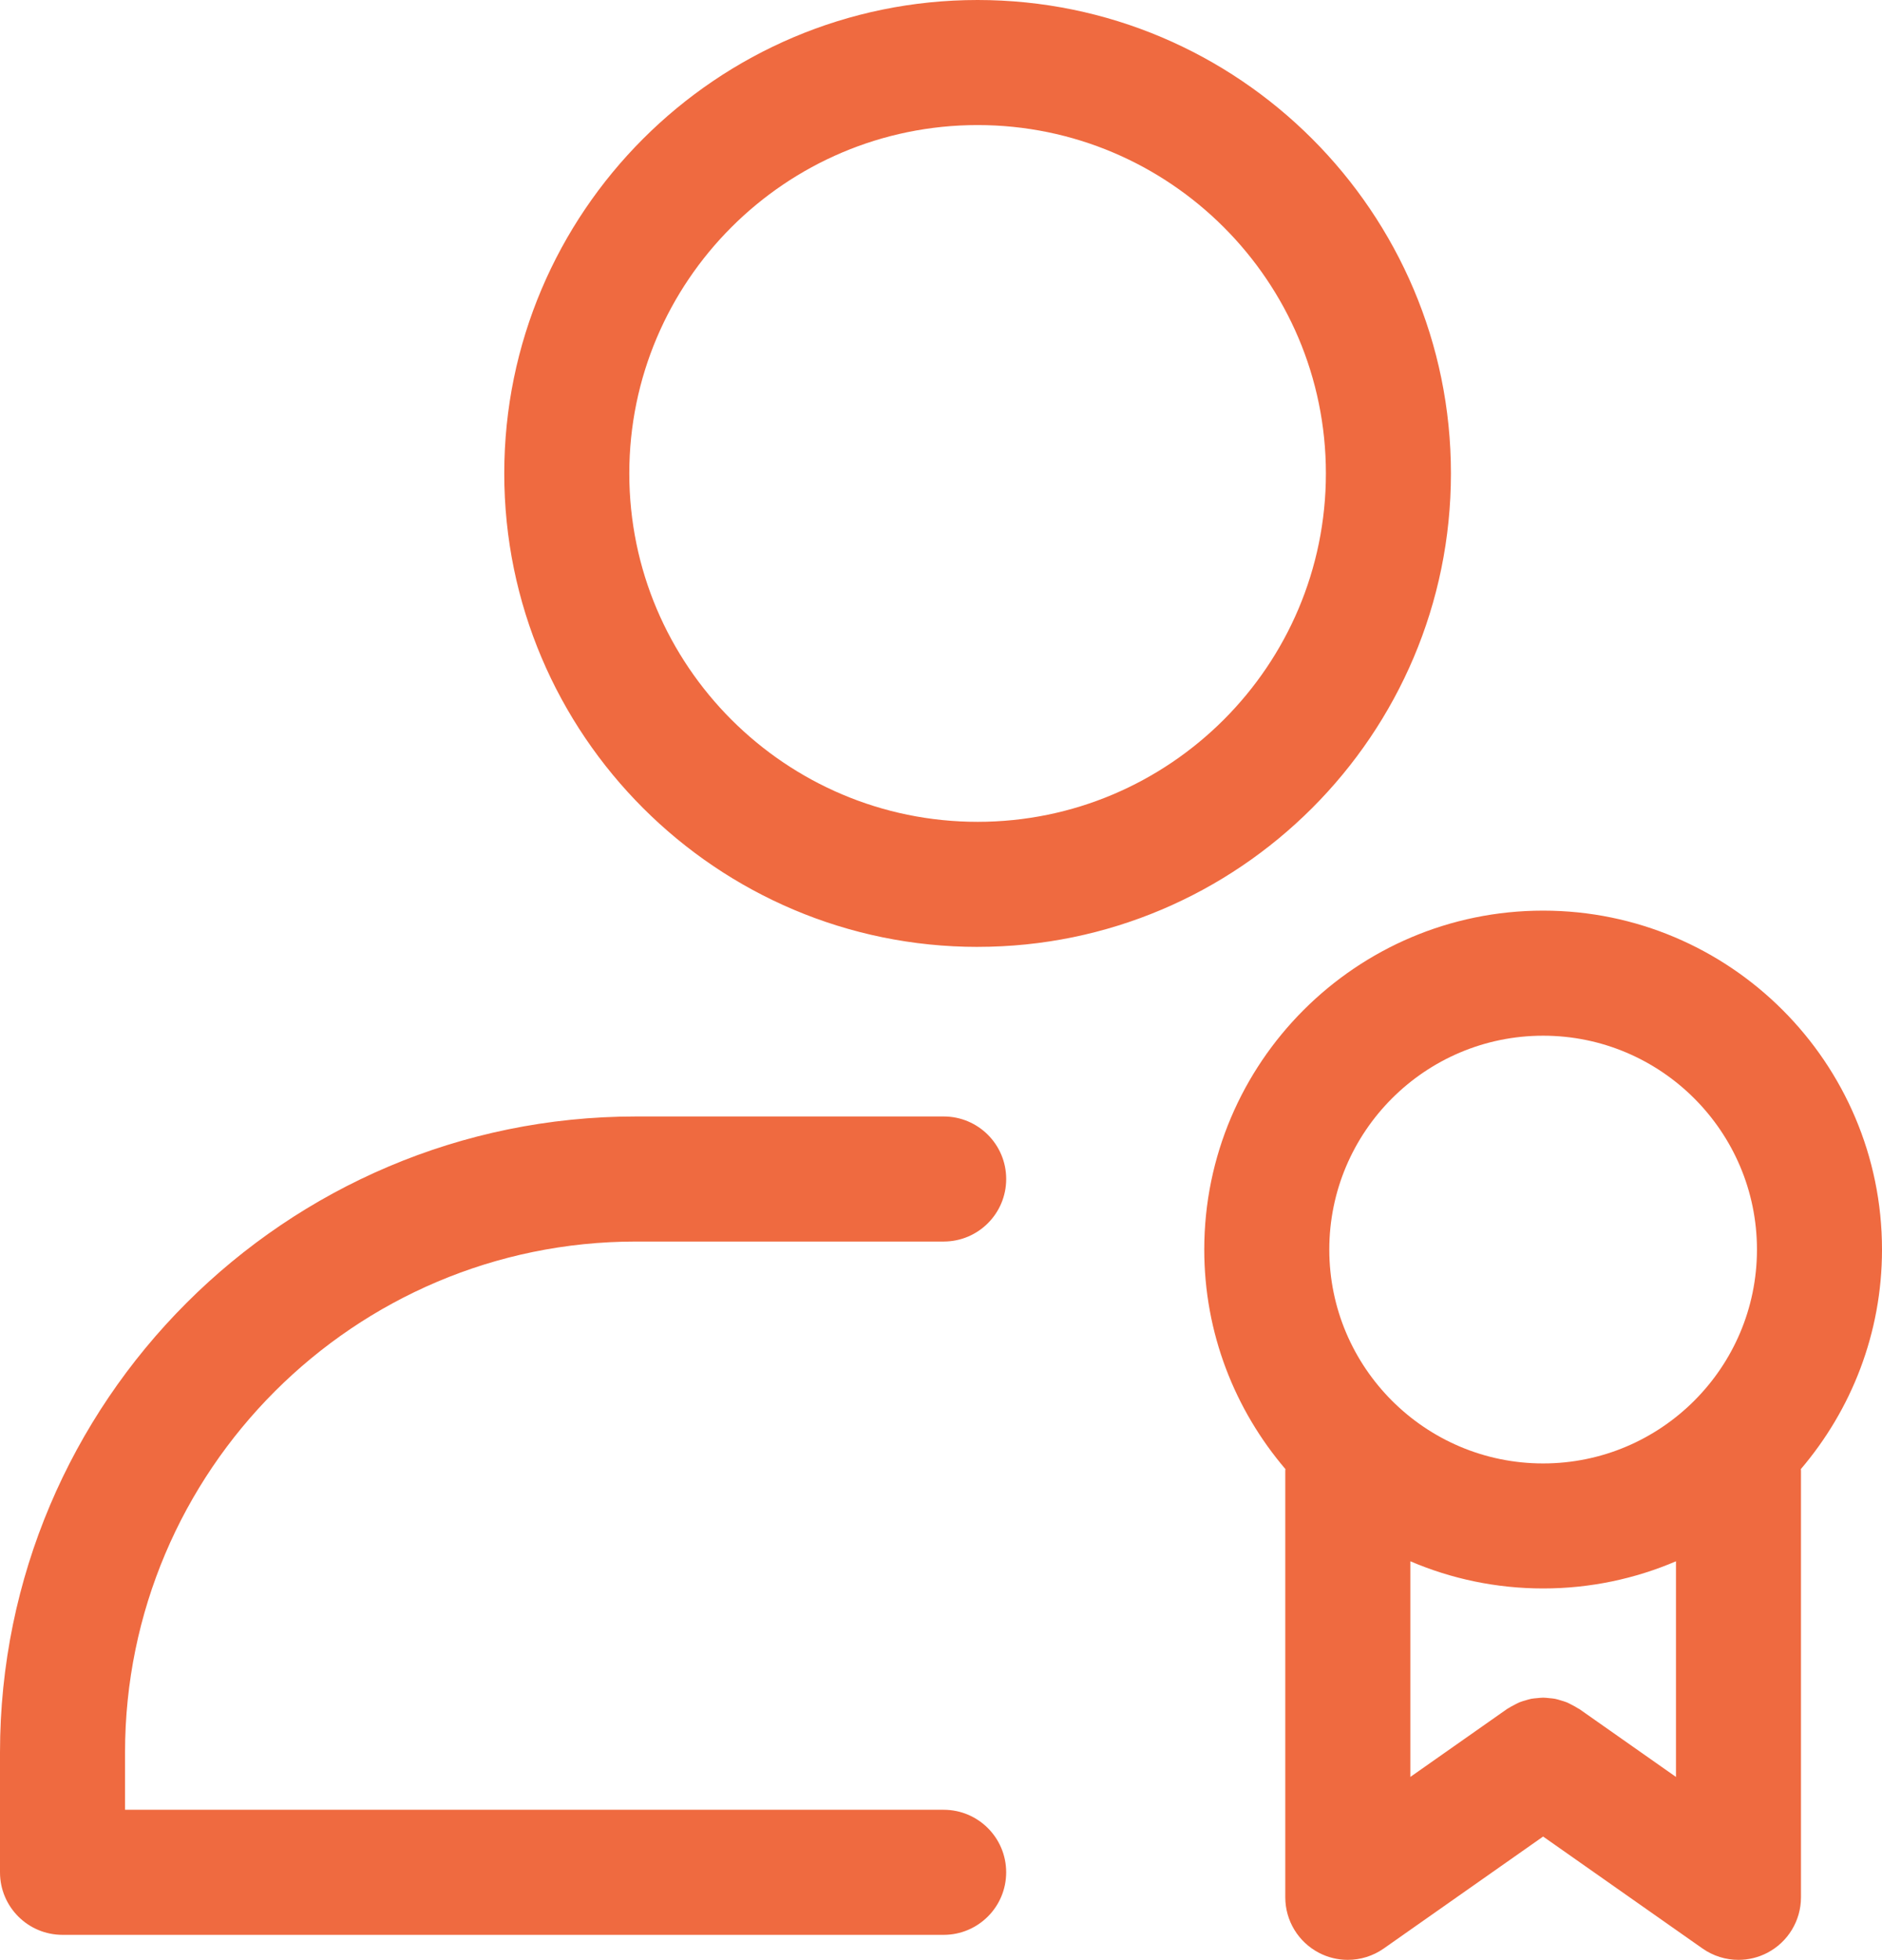 <svg xmlns="http://www.w3.org/2000/svg" id="Ebene_2" viewBox="0 0 75.256 78.351"><defs><style>      .cls-1 {        fill: #ef6a40;      }    </style></defs><g id="Ebene_1-2" data-name="Ebene_1"><path class="cls-1" d="M39.092,37.854c10.437,0,18.927-8.491,18.927-18.928S49.528,0,39.092,0s-18.928,8.49-18.928,18.927,8.491,18.928,18.928,18.928ZM39.092,5c7.68,0,13.927,6.247,13.927,13.927s-6.247,13.928-13.927,13.928-13.928-6.248-13.928-13.928,6.248-13.927,13.928-13.927ZM75.256,49.955c0-7.472-6.079-13.55-13.551-13.55s-13.55,6.078-13.55,13.55c0,3.348,1.227,6.41,3.246,8.777-0.0.02-.006.038-.006.058v17.061c0,.933.52,1.788,1.348,2.219.362.188.758.281,1.152.281.505,0,1.008-.153,1.437-.454l6.373-4.476,6.374,4.476c.429.301.932.454,1.437.454.395,0,.79-.093,1.152-.281.828-.431,1.348-1.286,1.348-2.219v-17.061c0-.02-.005-.038-.006-.058,2.019-2.367,3.246-5.429,3.246-8.777ZM61.705,41.405c4.715,0,8.551,3.835,8.551,8.55s-3.836,8.55-8.551,8.55-8.55-3.835-8.55-8.55,3.835-8.55,8.55-8.55ZM63.142,68.319c-.017-.012-.035-.018-.052-.029-.079-.053-.162-.095-.246-.138-.065-.033-.128-.07-.195-.097-.077-.031-.156-.052-.235-.076-.077-.023-.154-.049-.232-.064-.076-.015-.153-.019-.23-.027-.082-.008-.164-.019-.246-.019-.079-0-.158.011-.237.018-.08.008-.159.012-.238.027-.077.015-.152.04-.228.062-.081.024-.161.045-.239.077-.066.027-.129.063-.194.096-.084.043-.168.086-.247.138-.017.011-.036.018-.053.03l-3.873,2.72v-8.62c1.632.698,3.426,1.086,5.31,1.086,1.884,0,3.679-.388,5.311-1.086v8.621l-3.874-2.721ZM5,70.062v2.289h32.734c1.381,0,2.5,1.119,2.5,2.5s-1.119,2.5-2.5,2.5H2.5c-1.381,0-2.5-1.119-2.5-2.5v-4.789c0-14.021,11.407-25.428,25.428-25.428h12.307c1.381,0,2.5,1.119,2.5,2.5s-1.119,2.5-2.5,2.5h-12.307c-11.264,0-20.428,9.164-20.428,20.428Z"></path></g></svg>